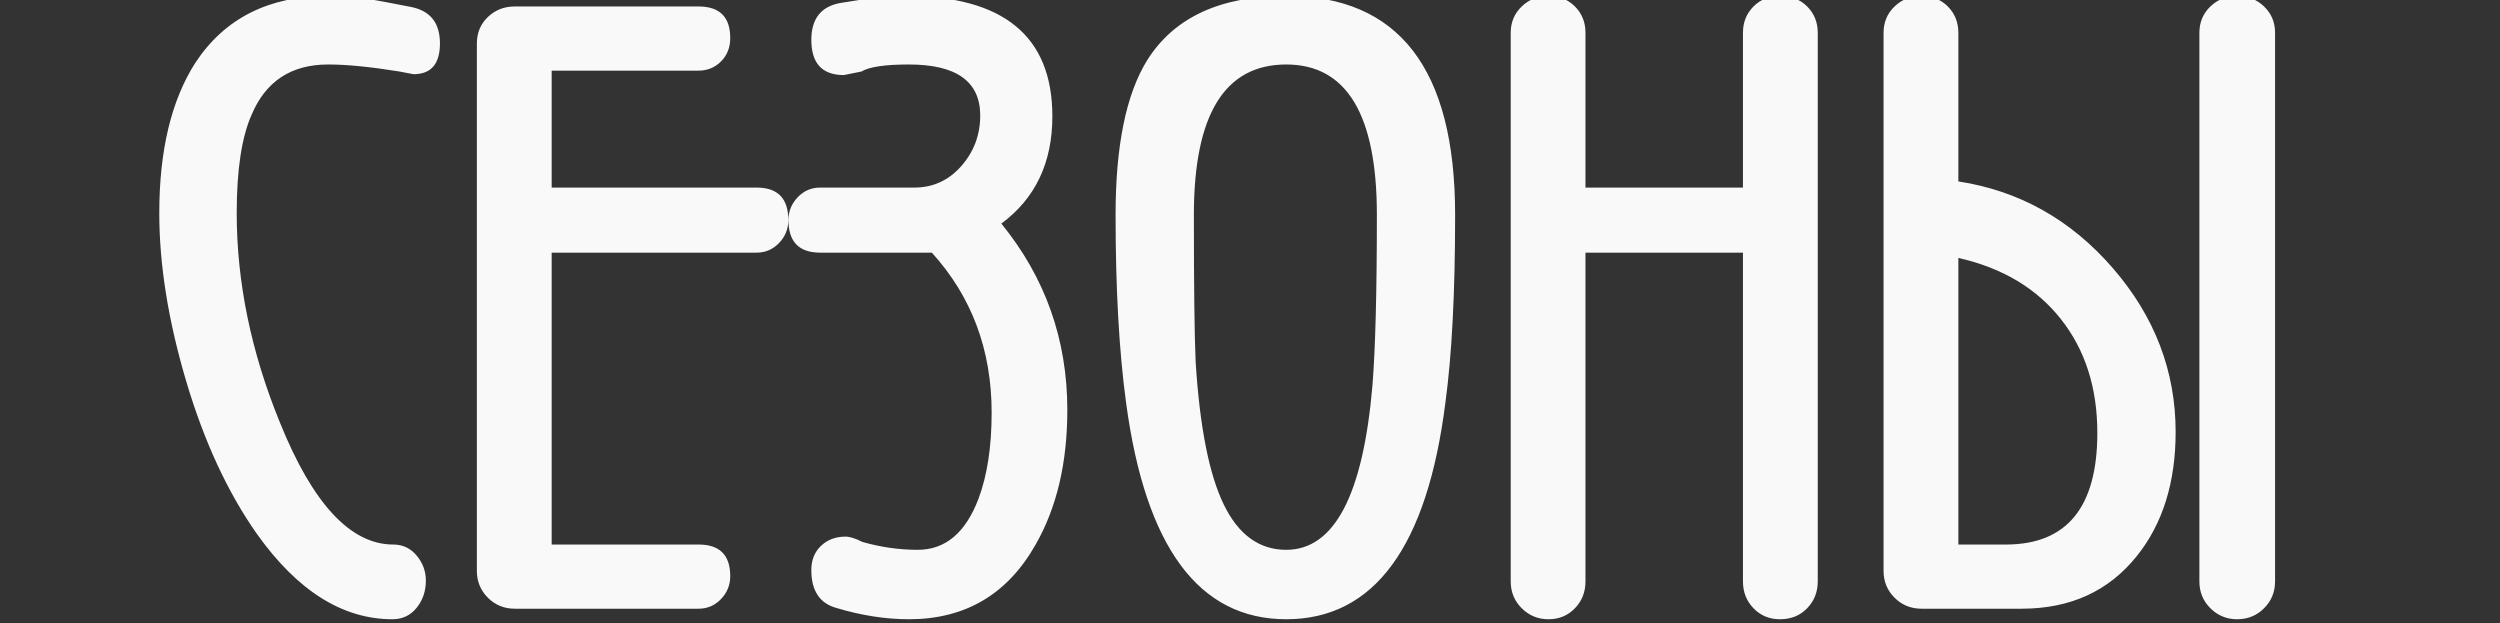<?xml version="1.0" encoding="UTF-8"?> <svg xmlns="http://www.w3.org/2000/svg" width="1845" height="460" viewBox="0 0 1845 460" fill="none"><rect x="0" y="0" width="1845" height="460" fill="#333333" stroke="none"/> <g clip-path="url(#clip0)"> <path d="M-1736 429.093V32.037C-1736 24.231 -1733.29 17.745 -1727.88 12.551C-1722.47 7.388 -1715.89 4.776 -1708.08 4.776H-1627.59C-1600.31 4.776 -1577.37 15.164 -1558.76 35.91C-1540.16 56.686 -1530.84 80.904 -1530.84 108.596C-1530.84 154.452 -1545.14 195.113 -1573.68 230.58C-1600.53 264.327 -1636.23 289.406 -1680.83 305.849V429.093C-1680.83 436.9 -1683.41 443.508 -1688.61 448.886C-1693.81 454.295 -1700.29 457 -1708.08 457C-1715.89 457 -1722.47 454.295 -1727.88 448.886C-1733.29 443.508 -1736 436.9 -1736 429.093ZM-1680.83 52.137V247.454C-1619.35 219.332 -1588.63 173.906 -1588.63 111.178C-1588.63 95.196 -1592.75 81.765 -1600.96 70.947C-1610.06 58.407 -1622.18 52.137 -1637.31 52.137H-1680.83ZM-1381.19 135.089L-1330.88 16.455C-1325.68 3.485 -1314.42 -3 -1297.11 -3C-1291.05 -3 -1285.76 -0.726 -1281.21 3.823C-1276.66 8.341 -1274.38 13.658 -1274.38 19.713L-1276.99 30.07L-1341.27 179.316C-1362.92 228.183 -1377.84 268.414 -1386.05 300.009C-1396.44 340.64 -1401.64 383.699 -1401.64 429.093C-1401.64 436.9 -1404.35 443.508 -1409.76 448.886C-1415.17 454.295 -1421.79 457 -1429.57 457C-1437.35 457 -1443.96 454.295 -1449.37 448.886C-1454.78 443.508 -1457.49 436.9 -1457.49 429.093C-1457.49 362.922 -1449.71 306.279 -1434.12 259.133C-1429.35 244.841 -1419.39 219.547 -1404.26 183.219C-1430.64 165.916 -1450.11 149.473 -1462.69 133.89C-1481.72 110.532 -1497.29 77.247 -1509.43 33.973L-1510.73 20.358C-1511.16 14.303 -1508.54 8.894 -1502.91 4.13C-1497.29 -0.633 -1491.23 -3 -1484.86 -3C-1466.26 -3 -1455.21 4.776 -1451.74 20.358C-1446.67 45.867 -1438.42 67.166 -1427.2 84.47C-1417.23 100.052 -1401.98 116.925 -1381.19 135.089ZM-1195.19 157.248C-1195.19 208.298 -1184.58 259.778 -1163.39 311.688C-1139.12 371.804 -1111.23 401.863 -1079.61 401.863C-1072.69 401.863 -1066.97 404.567 -1062.42 409.976C-1057.87 415.386 -1055.6 421.533 -1055.6 428.448C-1055.6 436.254 -1057.87 442.954 -1062.42 448.579C-1066.97 454.203 -1072.91 457 -1080.26 457C-1117.07 457 -1150.41 436.039 -1180.24 394.087C-1201.89 363.353 -1219.33 325.734 -1232.52 281.169C-1245.72 236.635 -1252.33 195.328 -1252.33 157.248C-1252.33 110.963 -1243.44 73.989 -1225.7 46.298C-1204.05 13.443 -1171.38 -3 -1127.65 -3C-1119.87 -3 -1110.58 -2.355 -1099.76 -1.064C-1091.95 0.227 -1080.94 2.286 -1066.64 5.114C-1052.37 7.911 -1045.2 16.885 -1045.2 32.037C-1045.2 47.158 -1051.69 54.75 -1064.7 54.75L-1075.09 52.783C-1096.28 49.34 -1113.81 47.589 -1127.65 47.589C-1154.93 47.589 -1173.75 59.944 -1184.15 84.593C-1191.5 101.036 -1195.19 125.254 -1195.19 157.248ZM-966.009 157.248C-966.009 208.298 -955.399 259.778 -934.209 311.688C-909.975 371.804 -882.05 401.863 -850.435 401.863C-843.515 401.863 -837.795 404.567 -833.243 409.976C-828.692 415.386 -826.416 421.533 -826.416 428.448C-826.416 436.254 -828.692 442.954 -833.243 448.579C-837.795 454.203 -843.73 457 -851.081 457C-887.893 457 -921.2 436.039 -951.093 394.087C-972.713 363.353 -990.151 325.734 -1003.34 281.169C-1016.54 236.635 -1023.15 195.328 -1023.15 157.248C-1023.15 110.963 -1014.26 73.989 -996.517 46.298C-974.866 13.443 -942.205 -3 -898.504 -3C-890.692 -3 -881.404 -2.355 -870.579 -1.064C-862.767 0.227 -851.757 2.286 -837.457 5.114C-823.187 7.911 -816.021 16.885 -816.021 32.037C-816.021 47.158 -822.51 54.75 -835.519 54.75L-845.914 52.783C-867.104 49.34 -884.633 47.589 -898.504 47.589C-925.752 47.589 -944.573 59.944 -954.968 84.593C-962.318 101.036 -966.009 125.254 -966.009 157.248ZM-788.773 429.093V24.23C-788.773 16.455 -786.066 9.97 -780.654 4.776C-775.241 -0.418 -768.629 -3 -760.848 -3C-753.067 -3 -746.578 -0.418 -741.381 4.776C-736.183 9.97 -733.569 16.455 -733.569 24.23V138.439H-712.164C-683.594 138.439 -664.987 118.308 -656.315 78.108L-642.691 16.455C-640.107 3.485 -631.865 -3 -618.026 -3C-610.214 -3 -603.541 -0.726 -597.882 3.823C-592.254 8.341 -589.455 14.518 -589.455 22.294L-590.101 31.392L-599.85 77.462C-603.725 96.487 -607.631 110.532 -611.537 119.63C-617.165 133.46 -625.591 145.139 -636.847 154.667C-613.044 174.552 -598.559 207.438 -593.33 253.293L-572.571 431.706C-572.571 439.051 -575.493 445.106 -581.244 449.87C-587.087 454.633 -593.669 457 -600.927 457C-606.555 457 -611.967 455.156 -617.165 451.498C-622.239 447.81 -625.284 443.17 -626.145 437.545L-646.596 273.393C-649.61 246.993 -652.44 230.365 -655.023 223.419C-660.22 208.728 -671.046 196.404 -687.499 186.446H-733.569V429.093C-733.569 436.9 -736.183 443.508 -741.381 448.886C-746.578 454.295 -753.067 457 -760.848 457C-768.629 457 -775.241 454.295 -780.654 448.886C-786.066 443.508 -788.773 436.9 -788.773 429.093ZM-538.157 432.351V24.23C-538.157 16.455 -535.451 9.97 -530.038 4.776C-524.626 -0.418 -518.044 -3 -510.263 -3C-502.452 -3 -495.963 -0.418 -490.765 4.776C-485.568 9.97 -482.984 16.455 -482.984 24.23V367.471L-355.724 209.066V24.23C-355.724 16.455 -353.017 9.97 -347.605 4.776C-342.192 -0.418 -335.611 -3 -327.799 -3C-320.018 -3 -313.529 -0.418 -308.332 4.776C-303.134 9.97 -300.551 16.455 -300.551 24.23V429.093C-300.551 436.9 -303.134 443.508 -308.332 448.886C-313.529 454.295 -320.018 457 -327.799 457C-335.611 457 -342.192 454.295 -347.605 448.886C-353.017 443.508 -355.724 436.9 -355.724 429.093V288.976L-479.079 439.481C-488.182 451.16 -498.977 457 -511.555 457C-518.475 457 -524.626 454.756 -530.038 450.208C-535.451 445.659 -538.157 439.696 -538.157 432.351ZM-201.215 186.446V401.863H-92.776C-77.215 401.863 -69.403 409.638 -69.403 425.221C-69.403 431.706 -71.679 437.33 -76.23 442.094C-80.782 446.858 -86.287 449.224 -92.776 449.224H-228.463C-236.275 449.224 -242.856 446.519 -248.269 441.11C-253.682 435.701 -256.388 429.093 -256.388 421.317V32.037C-256.388 24.231 -253.682 17.745 -248.269 12.551C-242.856 7.388 -236.275 4.776 -228.463 4.776H-92.776C-77.215 4.776 -69.403 12.552 -69.403 28.134C-69.403 35.049 -71.679 40.796 -76.23 45.345C-80.782 49.863 -86.287 52.137 -92.776 52.137H-201.215V138.439H-49.936C-34.343 138.439 -26.562 146.43 -26.562 162.443C-26.562 168.928 -28.838 174.552 -33.39 179.316C-37.911 184.079 -43.447 186.446 -49.936 186.446H-201.215ZM174.692 157.248C174.692 208.298 185.303 259.778 206.523 311.688C230.757 371.804 258.682 401.863 290.267 401.863C297.186 401.863 302.937 404.567 307.458 409.976C312.01 415.386 314.286 421.533 314.286 428.448C314.286 436.254 312.01 442.954 307.458 448.579C302.937 454.203 296.971 457 289.621 457C252.839 457 219.501 436.039 189.639 394.087C167.988 363.353 150.581 325.734 137.357 281.169C124.164 236.635 117.551 195.328 117.551 157.248C117.551 110.963 126.439 73.989 144.185 46.298C165.835 13.443 198.496 -3 242.229 -3C250.009 -3 259.328 -2.355 270.154 -1.064C277.934 0.227 288.975 2.286 303.245 5.114C317.546 7.911 324.68 16.885 324.68 32.037C324.68 47.158 318.191 54.75 305.182 54.75L294.818 52.783C273.598 49.34 256.068 47.589 242.229 47.589C214.95 47.589 196.128 59.944 185.733 84.593C178.383 101.036 174.692 125.254 174.692 157.248ZM407.132 186.446V401.863H515.541C531.133 401.863 538.914 409.638 538.914 425.221C538.914 431.706 536.638 437.33 532.117 442.094C527.566 446.858 522.03 449.224 515.541 449.224H379.853C372.073 449.224 365.461 446.519 360.048 441.11C354.635 435.701 351.929 429.093 351.929 421.317V32.037C351.929 24.231 354.635 17.745 360.048 12.551C365.461 7.388 372.073 4.776 379.853 4.776H515.541C531.133 4.776 538.914 12.552 538.914 28.134C538.914 35.049 536.638 40.796 532.117 45.345C527.566 49.863 522.03 52.137 515.541 52.137H407.132V138.439H558.412C573.973 138.439 581.785 146.43 581.785 162.443C581.785 168.928 579.509 174.552 574.958 179.316C570.406 184.079 564.901 186.446 558.412 186.446H407.132ZM687.702 186.446H605.251C589.689 186.446 581.877 178.455 581.877 162.443C581.877 155.958 584.153 150.333 588.705 145.569C593.256 140.806 598.761 138.439 605.251 138.439H674.724C688.563 138.439 700.158 133.122 709.445 122.55C718.764 111.946 723.408 99.499 723.408 85.238C723.408 60.159 705.878 47.589 670.818 47.589C653.073 47.589 641.387 49.34 635.759 52.783L622.78 55.395C606.758 55.395 598.761 46.728 598.761 29.425C598.761 13.873 605.896 4.776 620.197 2.194C640.525 -1.279 656.548 -3 668.235 -3C740.507 -3 776.643 26.628 776.643 85.883C776.643 120.06 764.096 146.43 739 165.024C771.446 204.825 787.684 250.681 787.684 302.591C787.684 341.531 779.903 374.601 764.311 401.863C743.521 438.621 712.367 457 670.818 457C653.504 457 635.543 454.203 616.937 448.579C604.82 445.106 598.761 435.824 598.761 420.672C598.761 413.326 601.129 407.364 605.896 402.846C610.663 398.297 616.722 396.023 624.072 396.023C627.117 396.023 631.238 397.314 636.404 399.926C649.844 403.799 663.468 405.766 677.307 405.766C697.667 405.766 712.583 393.196 722.116 368.116C728.605 350.813 731.834 329.637 731.834 304.527C731.834 258.241 717.134 218.901 687.702 186.446ZM949.235 457C884.744 457 845.379 403.799 831.078 297.397C825.881 259.348 823.297 213.062 823.297 158.539C823.297 107.52 831.078 69.441 846.67 44.361C866.568 12.767 900.767 -3 949.235 -3C1032.33 -3 1073.88 50.846 1073.88 158.539C1073.88 215.644 1071.51 261.714 1066.75 296.751C1053.34 403.584 1014.16 457 949.235 457ZM949.235 405.766C984.726 405.766 1005.95 365.32 1012.87 284.427C1015.02 257.596 1016.13 215.644 1016.13 158.539C1016.13 84.593 993.829 47.589 949.235 47.589C903.781 47.589 881.084 84.593 881.084 158.539C881.084 211.31 881.515 247.454 882.376 266.908C885.39 314.915 892.31 350.075 903.135 372.327C913.961 394.609 929.338 405.766 949.235 405.766ZM1114.91 429.093V24.23C1114.91 16.455 1117.61 9.97 1123.03 4.776C1128.44 -0.418 1135.02 -3 1142.83 -3C1150.61 -3 1157.1 -0.418 1162.3 4.776C1167.5 9.97 1170.08 16.455 1170.08 24.23V138.439H1286.3V24.23C1286.3 16.455 1288.88 9.97 1294.08 4.776C1299.28 -0.418 1305.8 -3 1313.58 -3C1321.79 -3 1328.5 -0.418 1333.69 4.776C1338.89 9.97 1341.5 16.455 1341.5 24.23V429.093C1341.5 436.9 1338.89 443.508 1333.69 448.886C1328.5 454.295 1321.79 457 1313.58 457C1305.8 457 1299.28 454.295 1294.08 448.886C1288.88 443.508 1286.3 436.9 1286.3 429.093V186.446H1170.08V429.093C1170.08 436.9 1167.5 443.508 1162.3 448.886C1157.1 454.295 1150.61 457 1142.83 457C1135.02 457 1128.44 454.295 1123.03 448.886C1117.61 443.508 1114.91 436.9 1114.91 429.093ZM1390.07 421.317V24.23C1390.07 16.455 1392.77 9.97 1398.18 4.776C1403.6 -0.418 1410.21 -3 1417.99 -3C1425.8 -3 1432.29 -0.418 1437.49 4.776C1442.65 9.97 1445.27 16.455 1445.27 24.23V133.89C1490.29 140.806 1528.27 162.135 1559.21 197.818C1590.15 233.5 1605.62 273.824 1605.62 318.819C1605.62 356.007 1596.09 386.495 1577.05 410.284C1556.29 436.254 1527.94 449.224 1492.01 449.224H1417.99C1410.21 449.224 1403.6 446.519 1398.18 441.11C1392.77 435.701 1390.07 429.093 1390.07 421.317ZM1445.27 190.349V401.863H1480.33C1525.32 401.863 1547.83 374.386 1547.83 319.464C1547.83 286.148 1538.85 258.149 1520.89 235.437C1502.93 212.724 1477.71 197.695 1445.27 190.349ZM1623.15 429.093V24.23C1623.15 16.455 1625.86 9.97 1631.27 4.776C1636.68 -0.418 1643.29 -3 1651.08 -3C1658.86 -3 1665.47 -0.418 1670.88 4.776C1676.29 9.97 1679 16.455 1679 24.23V429.093C1679 436.9 1676.29 443.508 1670.88 448.886C1665.47 454.295 1658.86 457 1651.08 457C1643.29 457 1636.68 454.295 1631.27 448.886C1625.86 443.508 1623.15 436.9 1623.15 429.093Z" fill="#FAF9F9"></path> </g> <defs> <clipPath id="clip0"> <rect width="1845" height="460" fill="white"></rect> </clipPath> </defs> </svg> 
